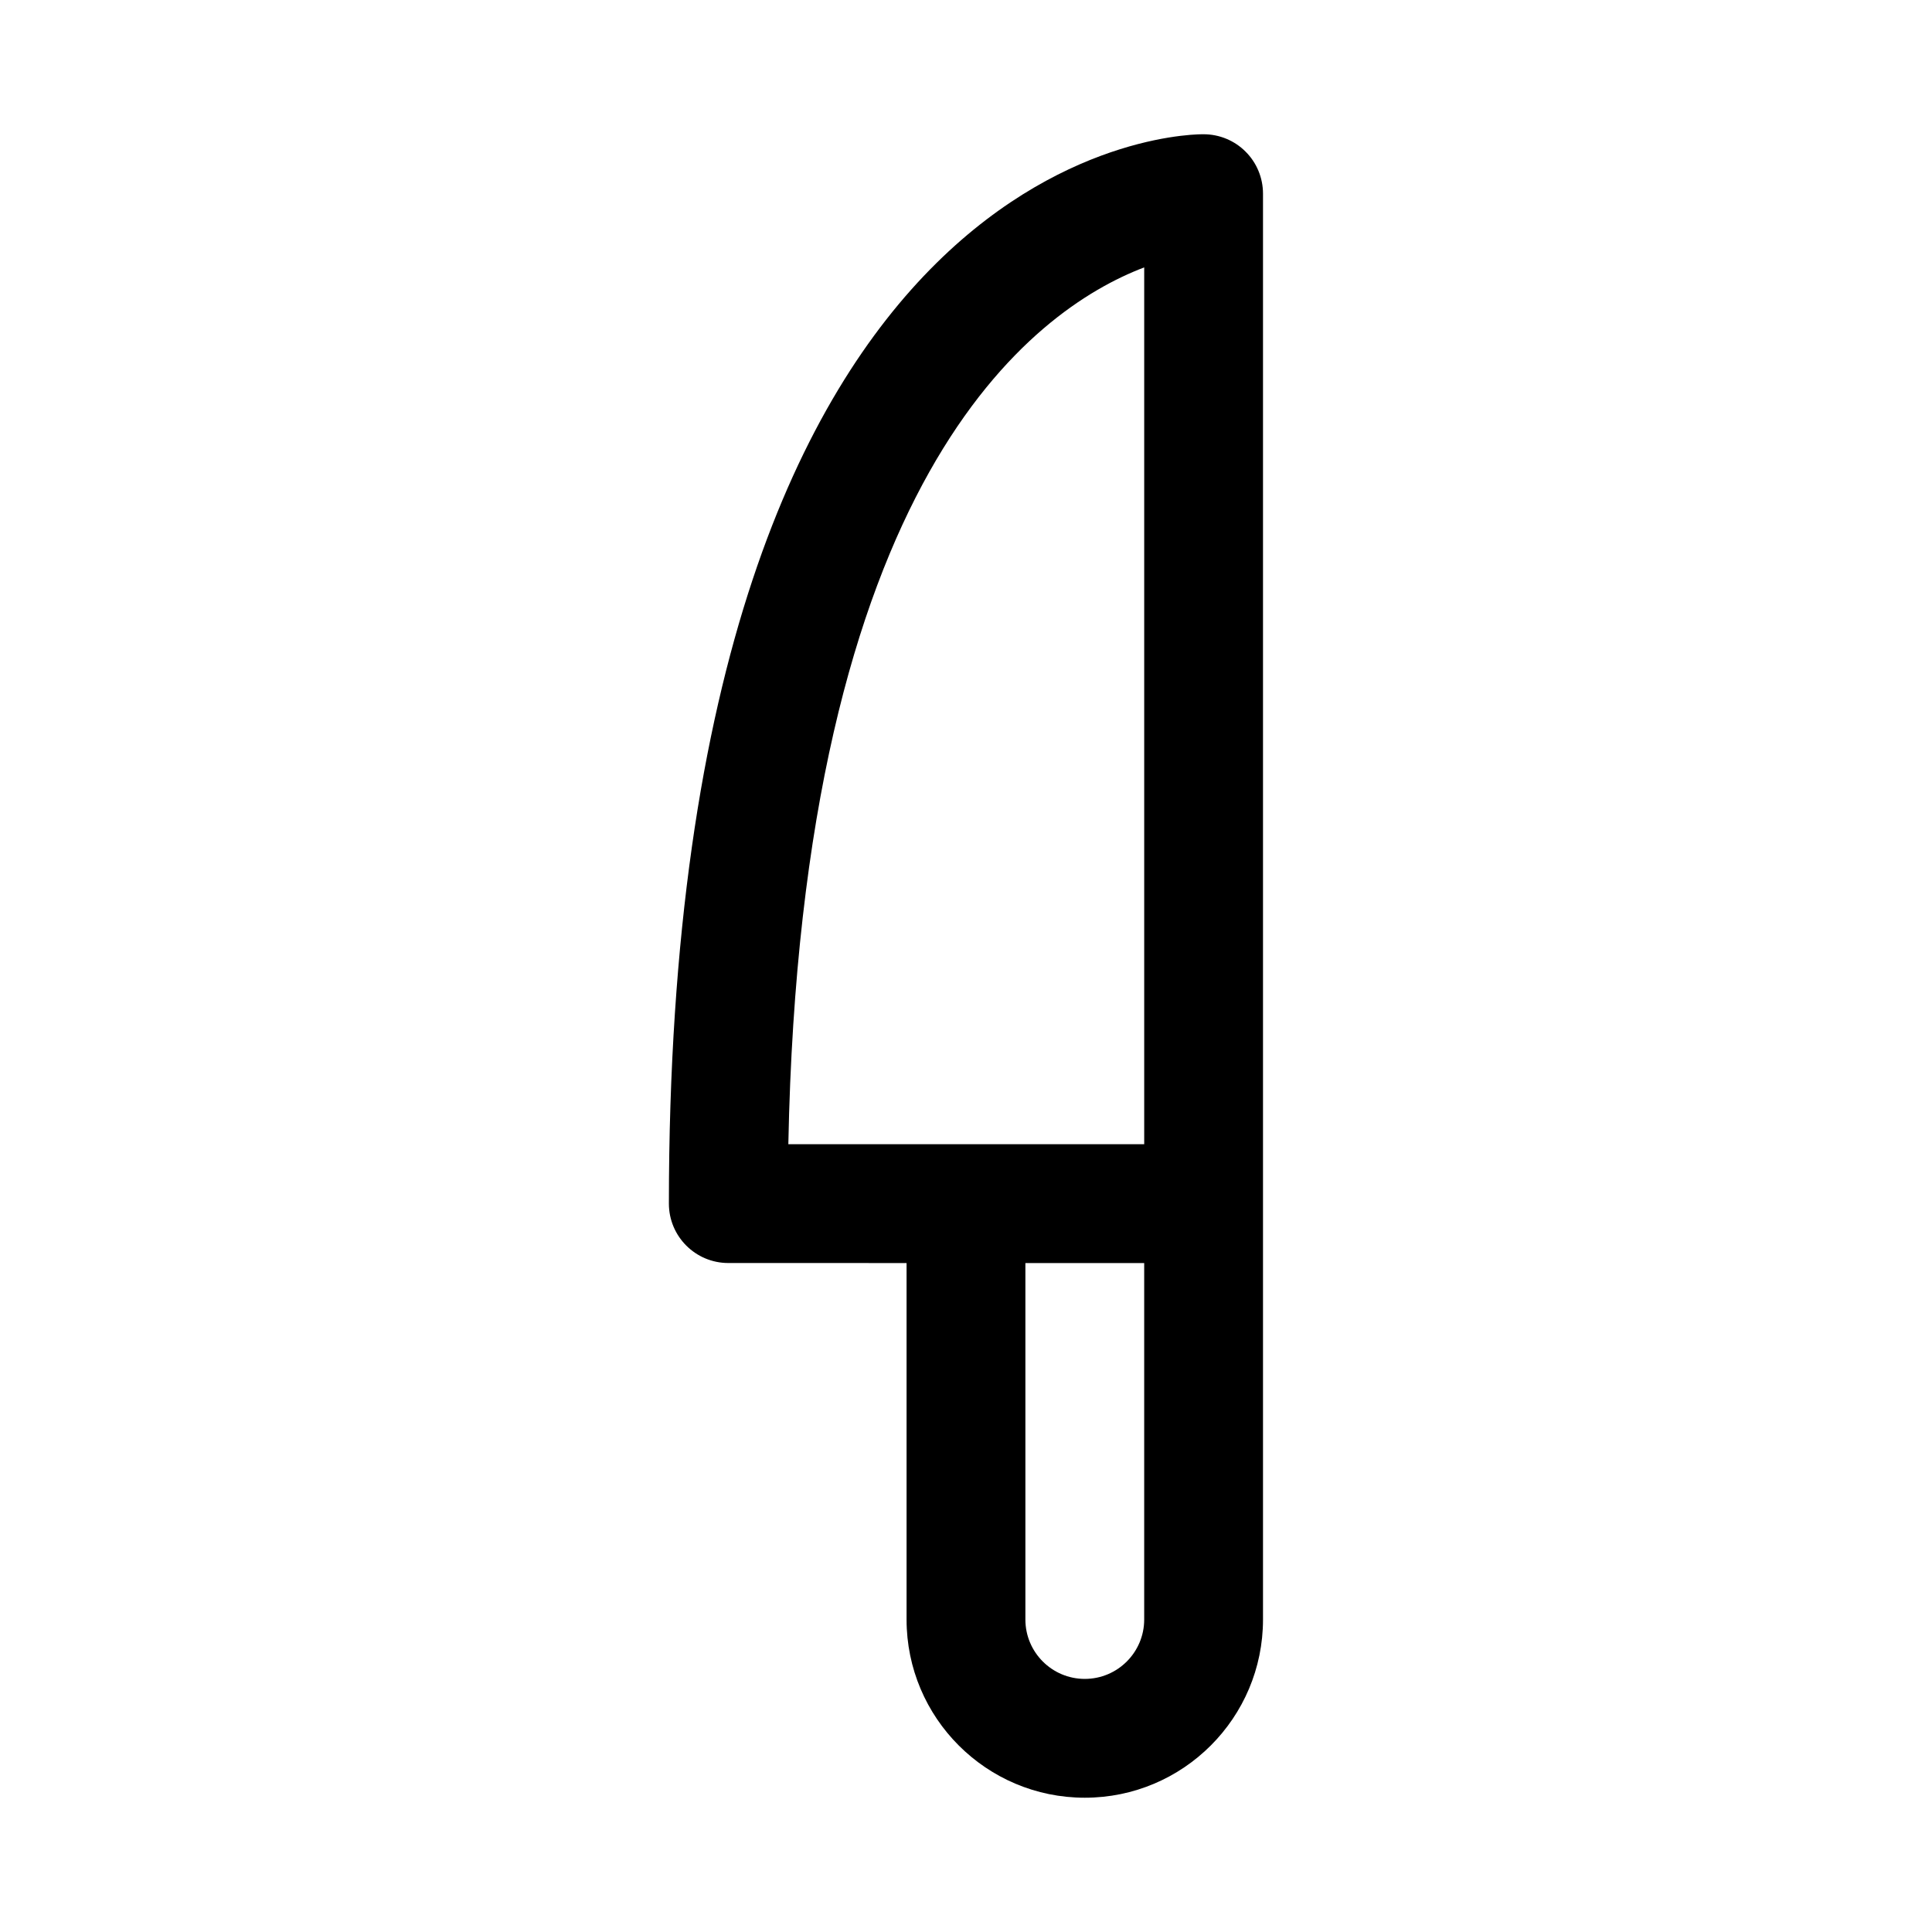 <?xml version="1.0" encoding="UTF-8"?>
<!-- Uploaded to: SVG Repo, www.svgrepo.com, Generator: SVG Repo Mixer Tools -->
<svg fill="#000000" width="800px" height="800px" version="1.1" viewBox="144 144 512 512" xmlns="http://www.w3.org/2000/svg">
 <path d="m384.25 478.72v94.465c0 26.07 21.16 47.23 47.23 47.23s47.23-21.16 47.23-47.23v-377.86c0-4.172-1.652-8.188-4.613-11.133-2.945-2.961-6.957-4.613-11.133-4.613 0 0-141.7-3.289-141.7 283.39 0 8.691 7.055 15.742 15.742 15.742zm62.977 0h-31.488v94.465c0 8.691 7.055 15.742 15.742 15.742 8.691 0 15.742-7.055 15.742-15.742v-94.465zm0-31.488h-94.309c3.434-176.49 64.723-221.11 94.309-232.37z" fill-rule="evenodd"/>
</svg>